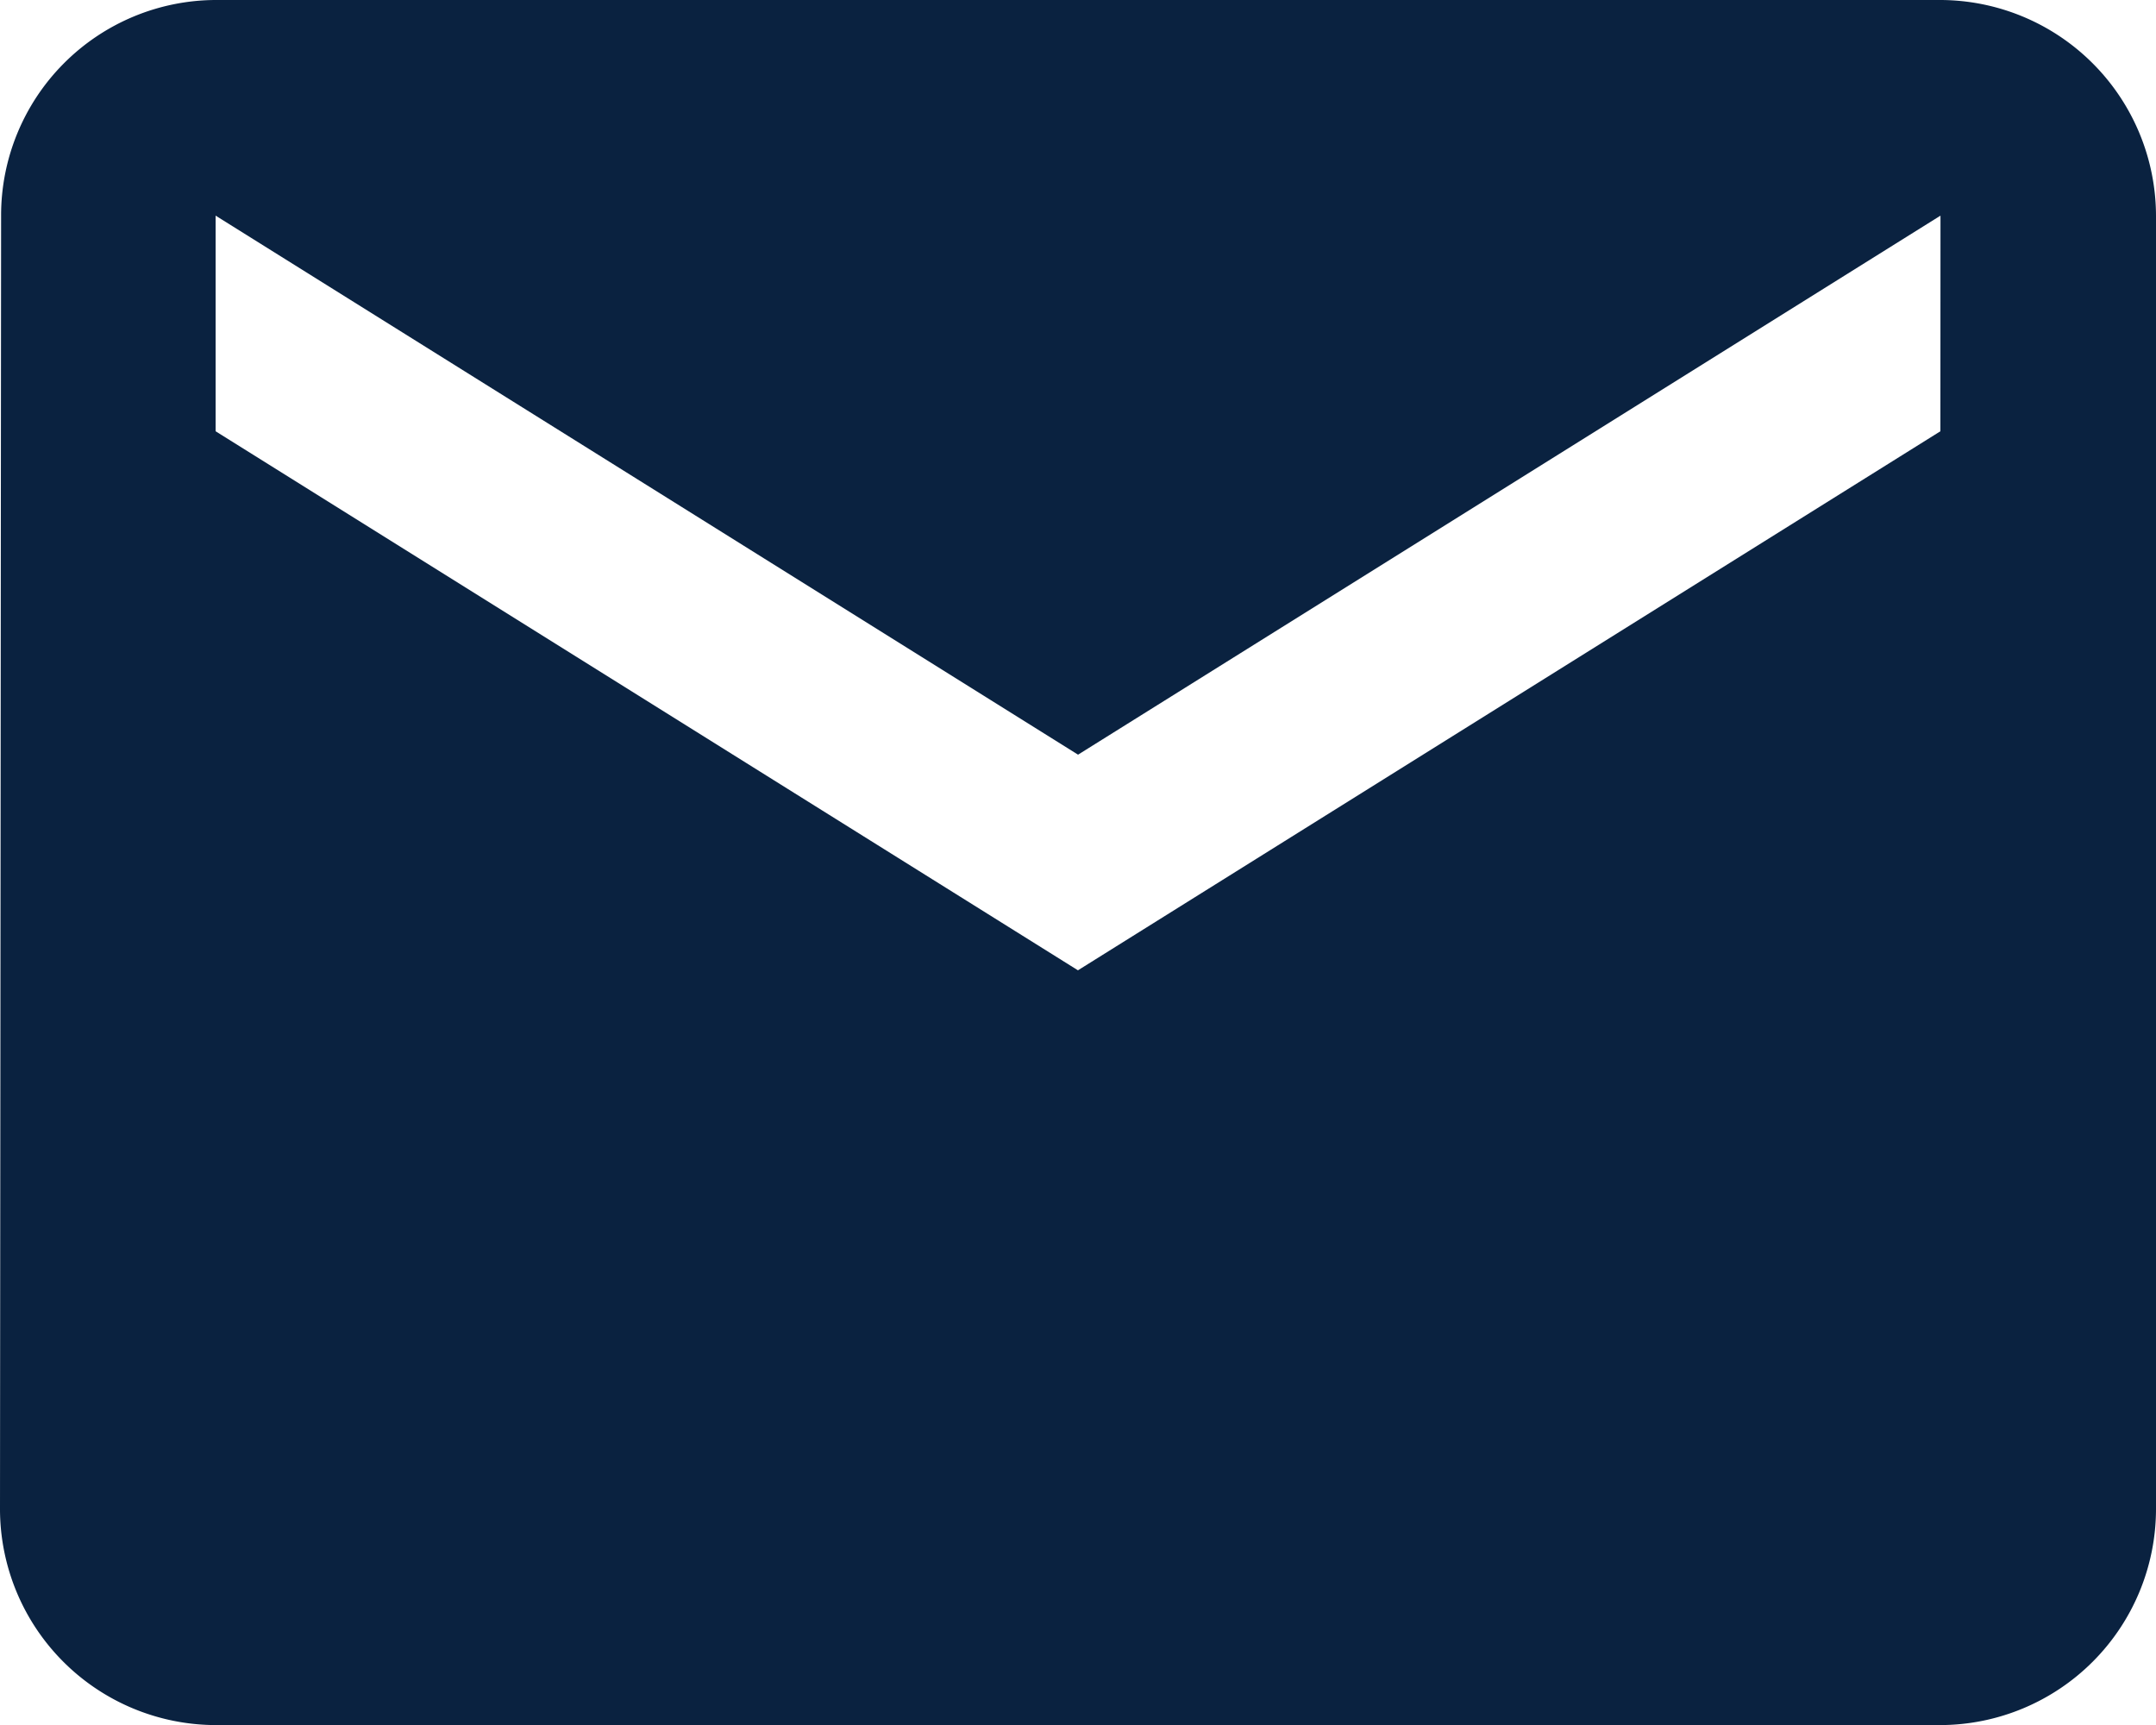 <svg xmlns="http://www.w3.org/2000/svg" width="21.529" height="17.223" viewBox="0 0 21.529 17.223">
  <path id="Icon_material-email" data-name="Icon material-email" d="M22.376,6H5.153A2.15,2.15,0,0,0,3.011,8.153L3,21.071a2.159,2.159,0,0,0,2.153,2.153H22.376a2.159,2.159,0,0,0,2.153-2.153V8.153A2.159,2.159,0,0,0,22.376,6Zm0,4.306-8.612,5.382L5.153,10.306V8.153l8.612,5.382,8.612-5.382Z" transform="translate(-3 -6)" fill="#0a2240"/>
</svg>
